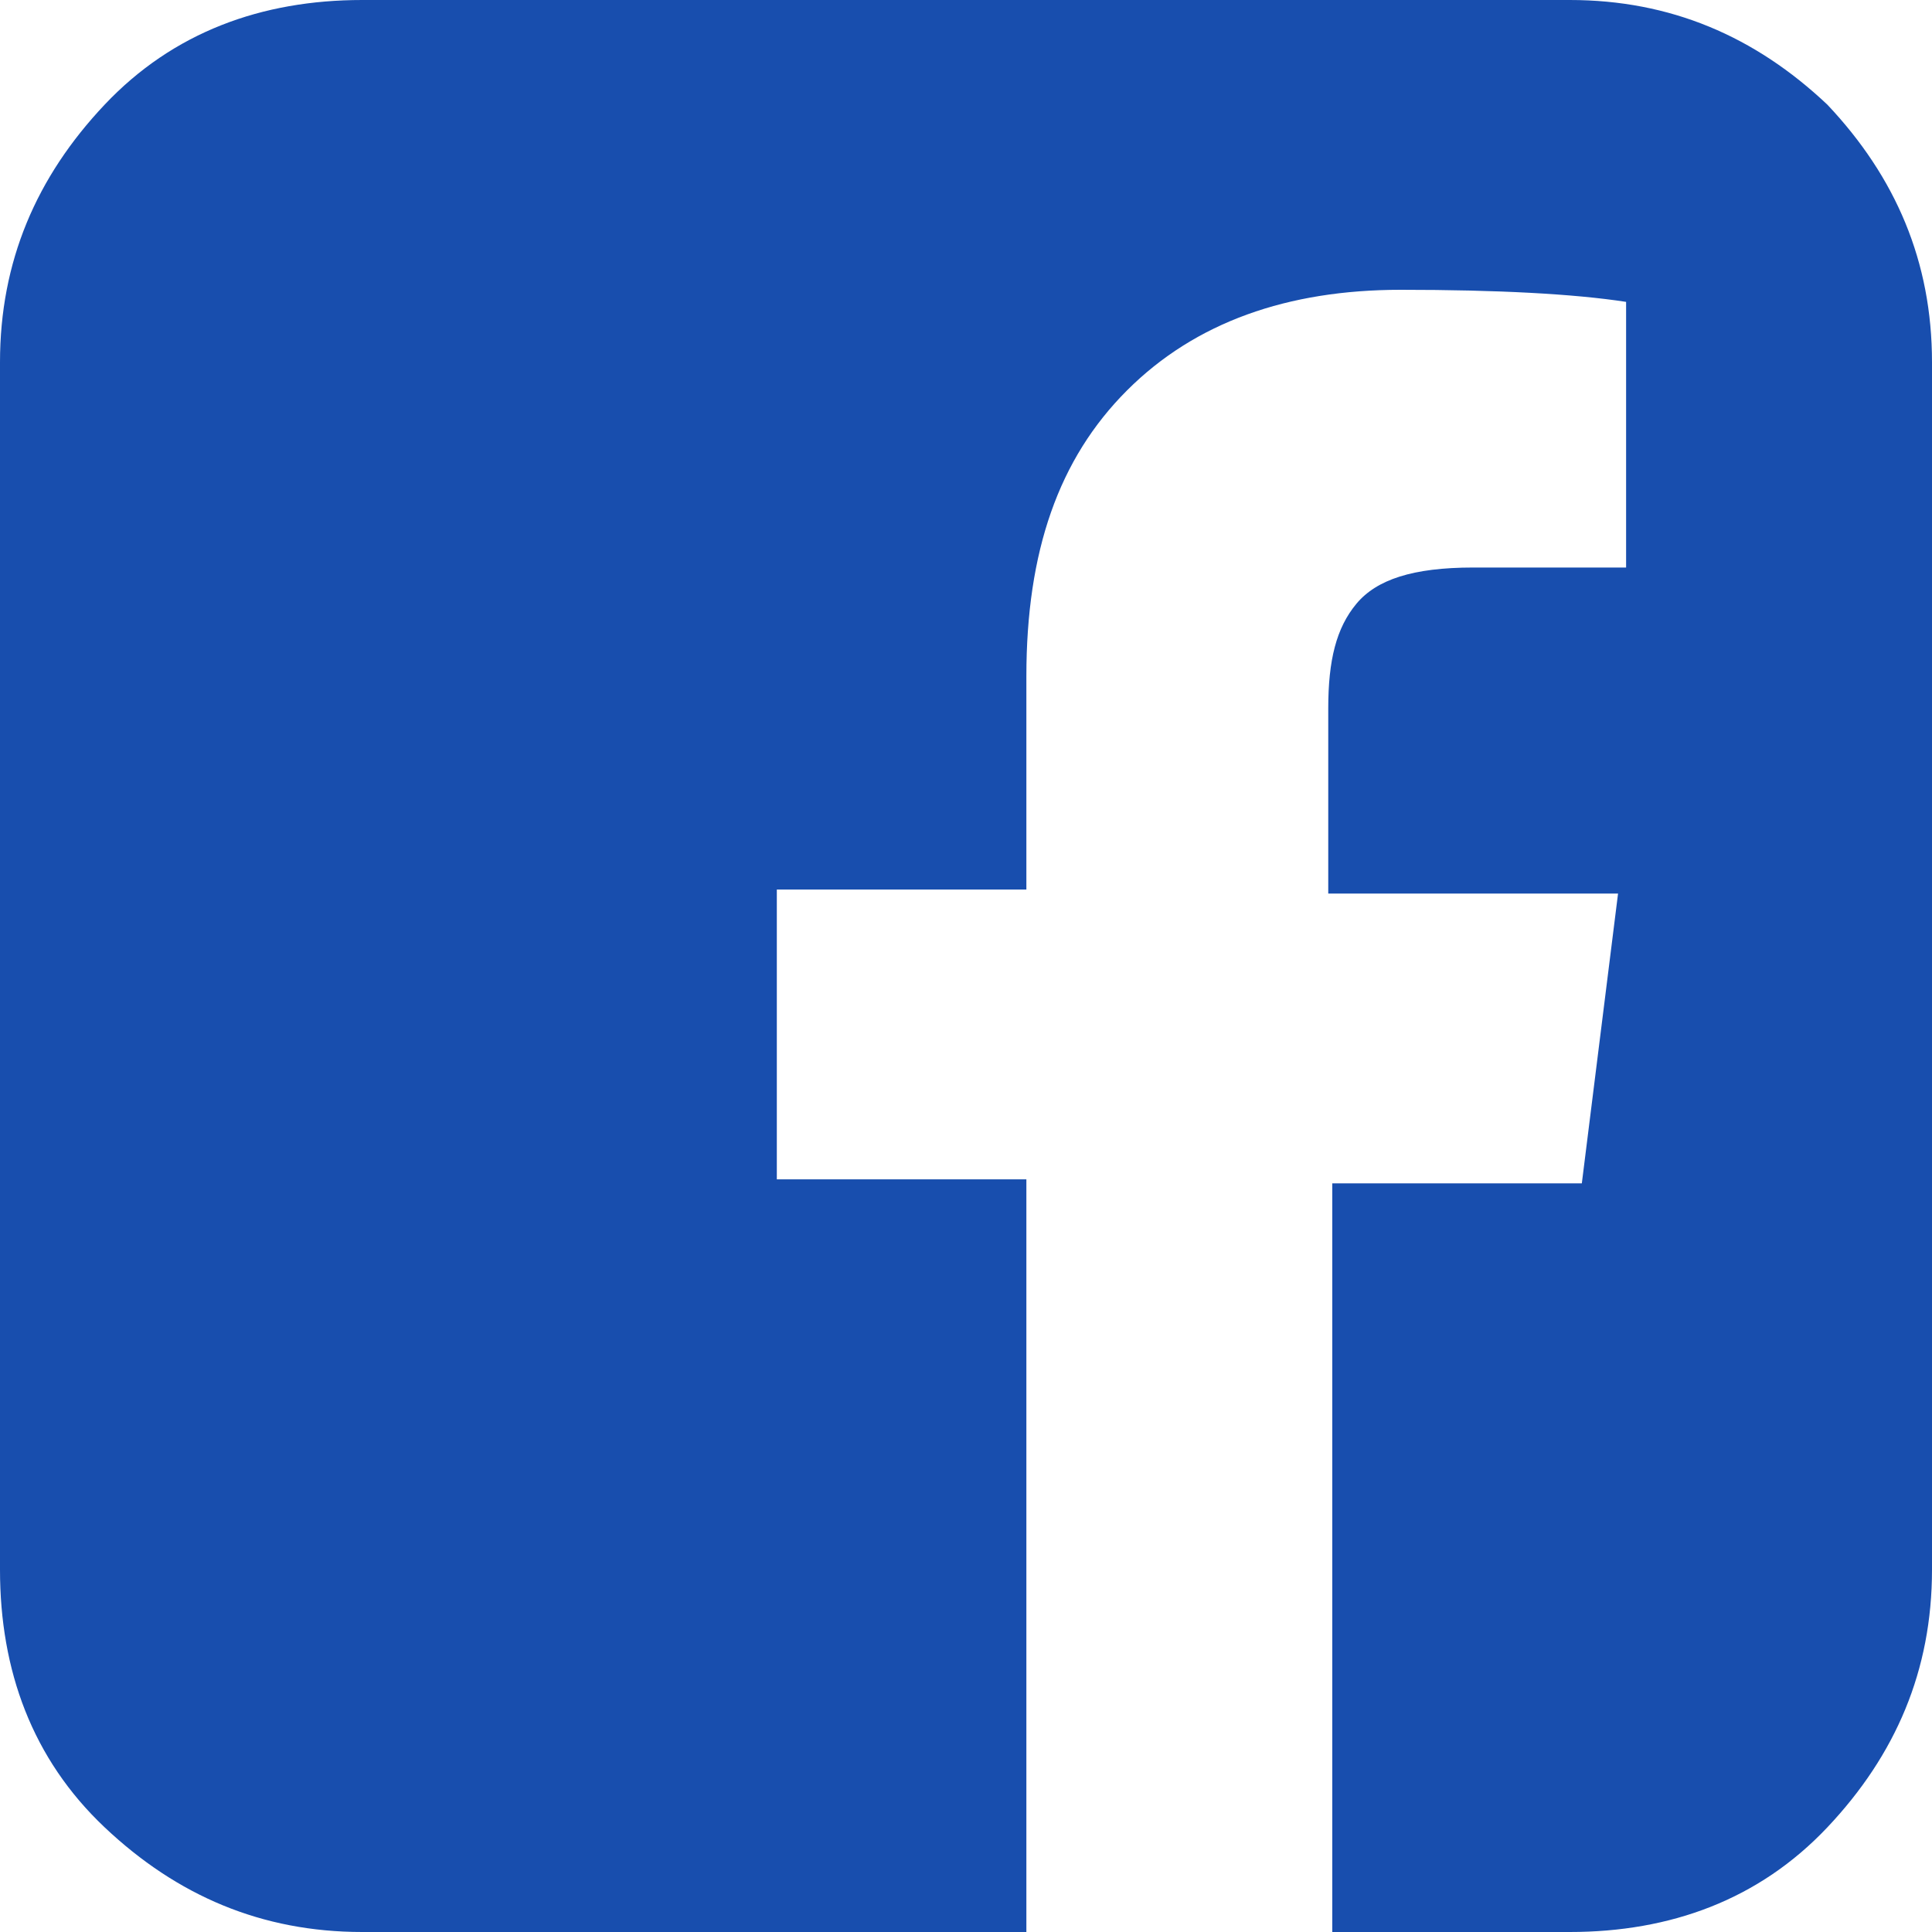 <?xml version="1.0" encoding="utf-8"?>
<!-- Generator: Adobe Illustrator 27.8.1, SVG Export Plug-In . SVG Version: 6.00 Build 0)  -->
<svg version="1.1" id="Layer_2_00000018196688105769929540000014057183887383327659_"
	 xmlns="http://www.w3.org/2000/svg" xmlns:xlink="http://www.w3.org/1999/xlink" x="0px" y="0px" viewBox="0 0 48 48"
	 style="enable-background:new 0 0 48 48;" xml:space="preserve">
<style type="text/css">
	.st0{fill:#184EAE;}
</style>
<g id="Layer_1-2">
	<g id="Facebook">
		<path class="st0" d="M39,0c2.5,0,4.6,0.9,6.4,2.6C47.1,4.4,48,6.5,48,9v30c0,2.5-0.9,4.6-2.6,6.4S41.5,48,39,48h-5.9V29.4h6.2
			l0.9-7.2H33v-4.6c0-1.2,0.2-2,0.7-2.6s1.4-0.9,2.9-0.9h3.8V7.5c-1.3-0.2-3.2-0.3-5.6-0.3C32,7.2,29.7,8,28,9.7
			c-1.7,1.7-2.5,4-2.5,7.1v5.3h-6.2v7.2h6.2V48H9c-2.5,0-4.6-0.9-6.4-2.6S0,41.5,0,39V9c0-2.5,0.9-4.6,2.6-6.4S6.5,0,9,0H39z"/>
	</g>
</g>
</svg>
